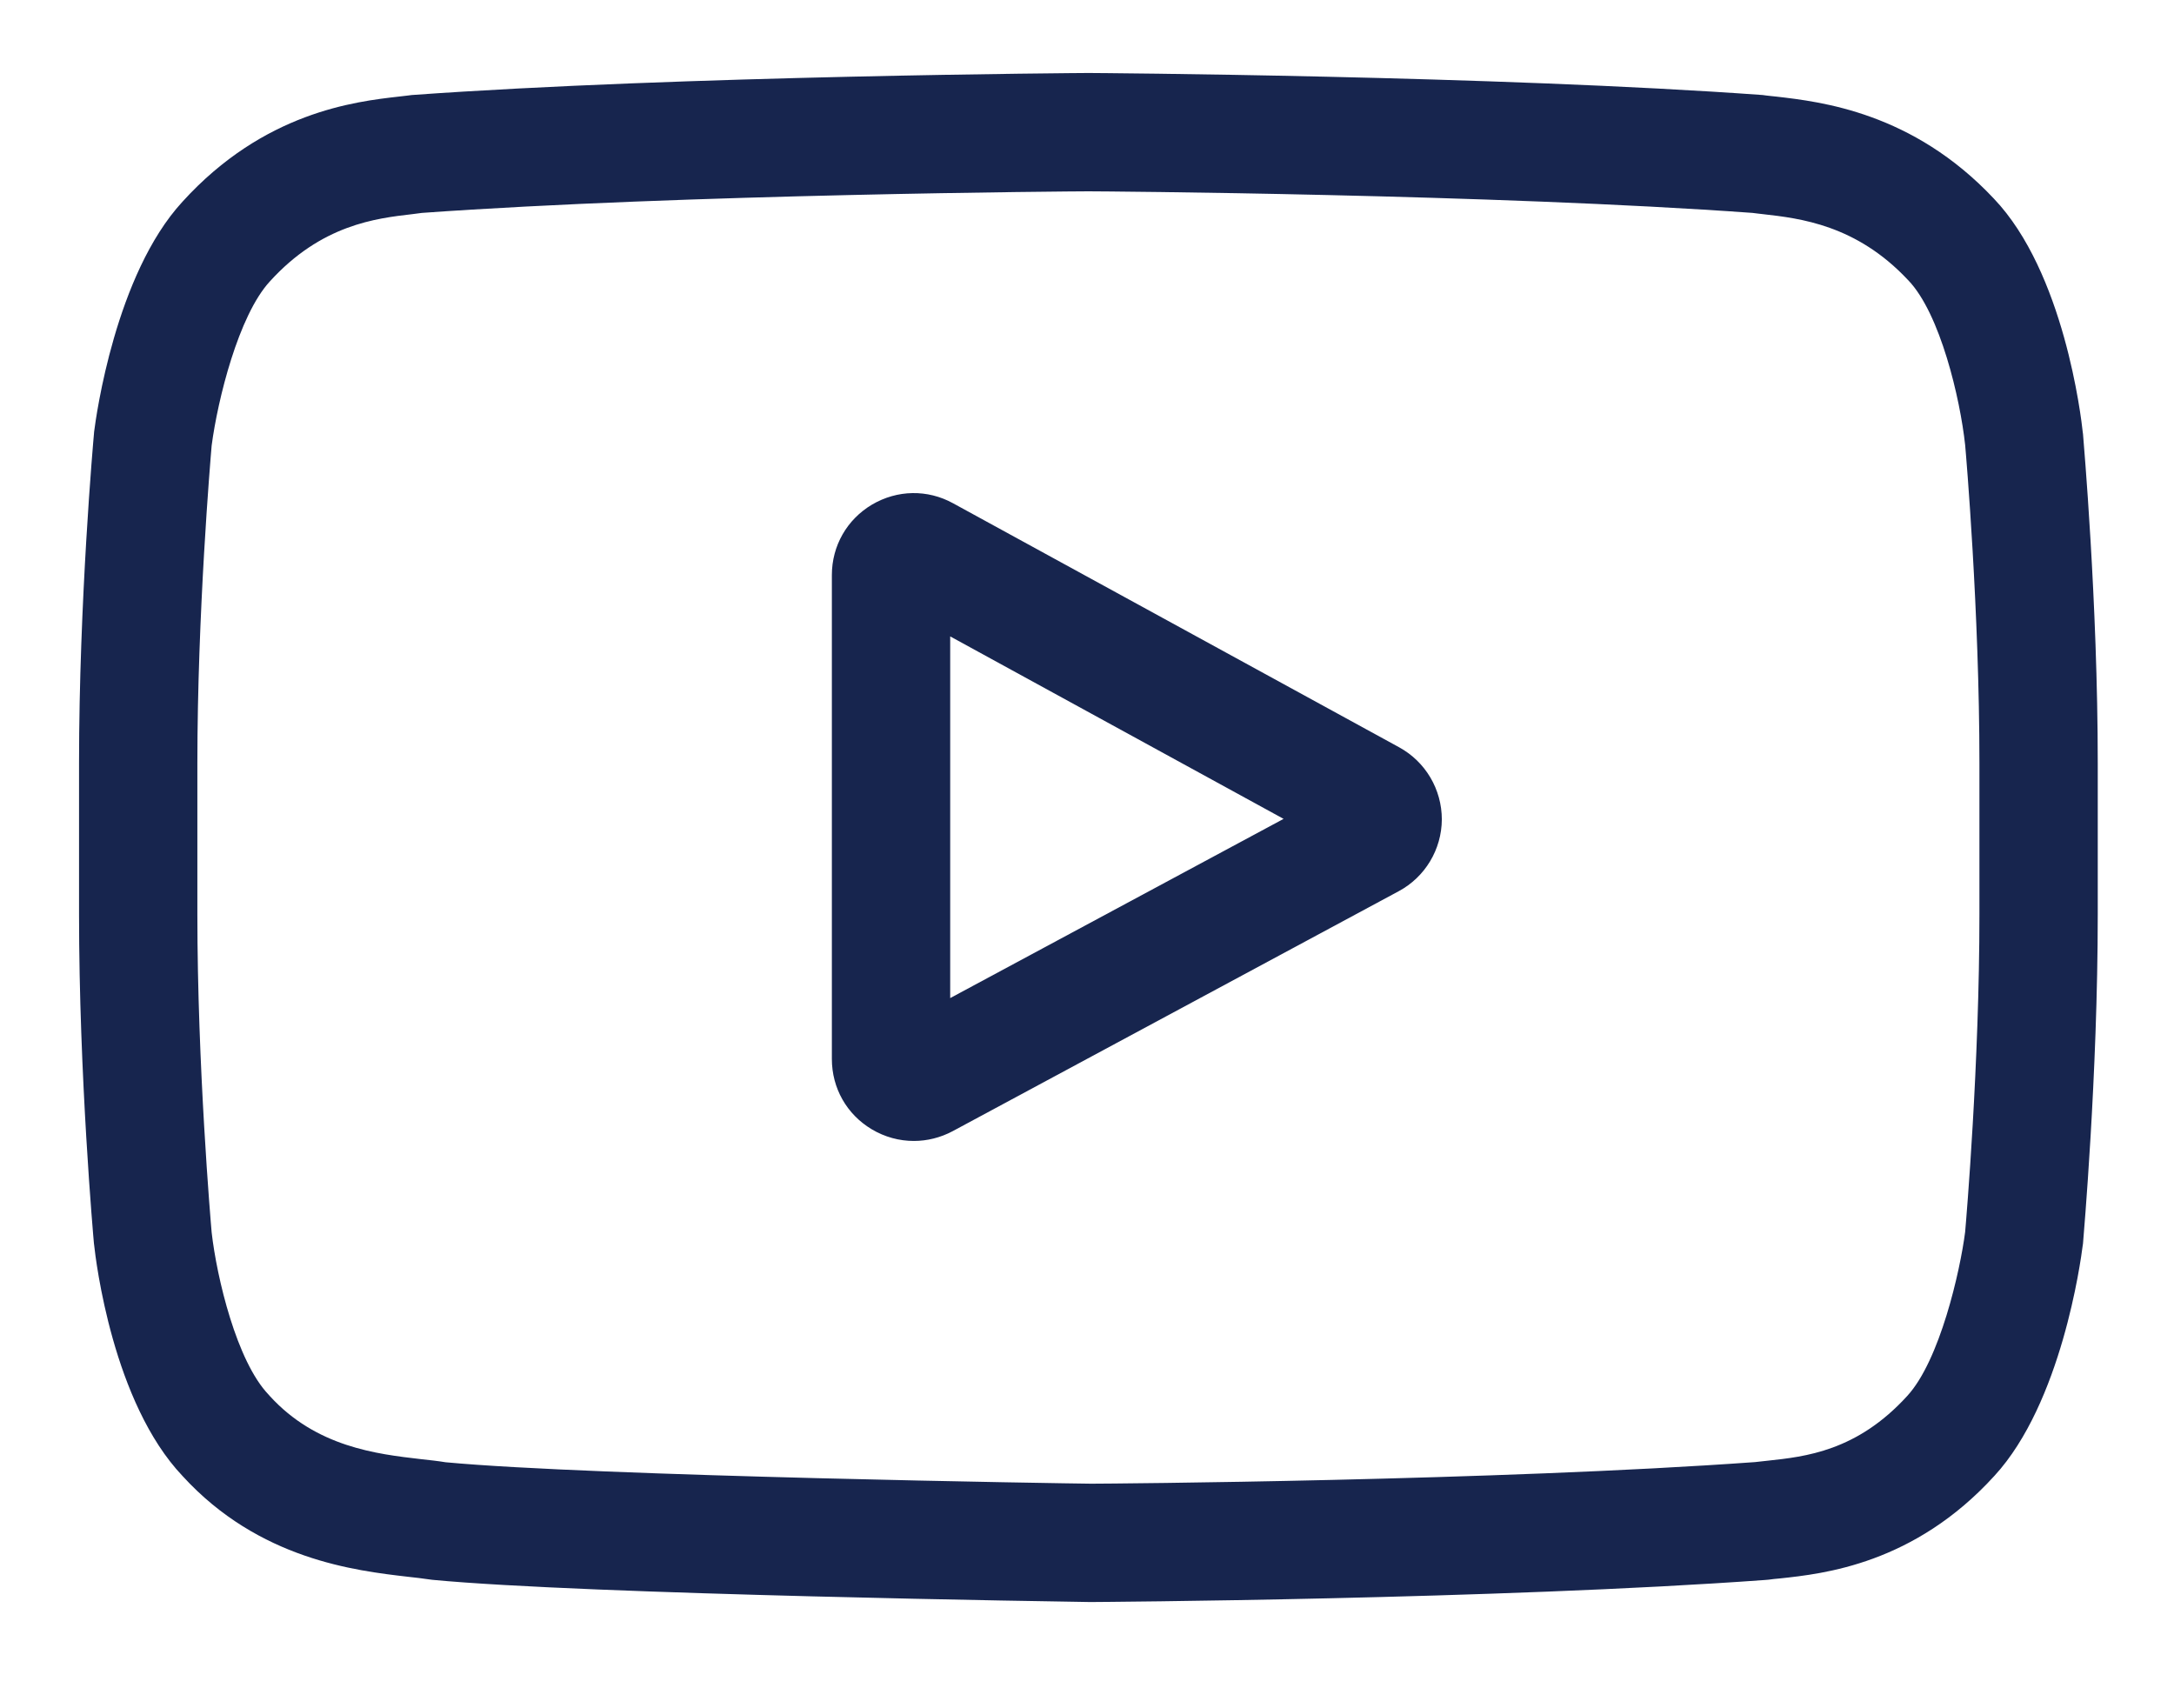 <svg width="14" height="11" viewBox="0 0 14 11" fill="none" xmlns="http://www.w3.org/2000/svg">
<path d="M9.01 4.812L6.138 3.241C5.973 3.15 5.778 3.154 5.616 3.249C5.454 3.345 5.357 3.515 5.357 3.703V6.819C5.357 7.007 5.453 7.176 5.614 7.272C5.698 7.322 5.791 7.347 5.885 7.347C5.97 7.347 6.056 7.326 6.135 7.284L9.007 5.739C9.177 5.648 9.284 5.47 9.285 5.277C9.285 5.083 9.18 4.905 9.01 4.812ZM6.119 6.427V4.098L8.266 5.273L6.119 6.427Z" fill="#17254E"/>
<path d="M13.414 2.794L13.413 2.788C13.402 2.683 13.292 1.753 12.84 1.279C12.317 0.722 11.724 0.655 11.439 0.622C11.415 0.62 11.394 0.617 11.374 0.615L11.352 0.612C9.633 0.487 7.037 0.47 7.012 0.47L7.009 0.47L7.007 0.47C6.981 0.47 4.385 0.487 2.651 0.612L2.628 0.615C2.61 0.617 2.59 0.619 2.568 0.622C2.286 0.654 1.699 0.722 1.175 1.299C0.744 1.767 0.619 2.678 0.606 2.781L0.605 2.794C0.601 2.837 0.509 3.874 0.509 4.915V5.887C0.509 6.928 0.601 7.965 0.605 8.008L0.606 8.015C0.617 8.118 0.726 9.031 1.176 9.505C1.668 10.043 2.29 10.114 2.624 10.153C2.677 10.159 2.723 10.164 2.754 10.169L2.784 10.173C3.776 10.268 6.887 10.314 7.019 10.316L7.023 10.316L7.027 10.316C7.053 10.316 9.649 10.299 11.367 10.174L11.39 10.172C11.412 10.169 11.436 10.166 11.463 10.164C11.743 10.134 12.326 10.072 12.844 9.503C13.275 9.034 13.399 8.124 13.412 8.021L13.414 8.008C13.417 7.964 13.509 6.928 13.509 5.887V4.915C13.509 3.874 13.417 2.838 13.414 2.794ZM12.747 5.887C12.747 6.851 12.663 7.842 12.655 7.933C12.623 8.184 12.492 8.761 12.282 8.989C11.958 9.345 11.625 9.38 11.383 9.406C11.353 9.409 11.326 9.412 11.301 9.415C9.639 9.535 7.142 9.554 7.027 9.554C6.898 9.553 3.832 9.506 2.87 9.416C2.821 9.408 2.767 9.402 2.711 9.396C2.426 9.363 2.037 9.318 1.737 8.989L1.73 8.981C1.524 8.766 1.396 8.227 1.363 7.936C1.357 7.868 1.271 6.864 1.271 5.887V4.915C1.271 3.953 1.355 2.962 1.363 2.869C1.402 2.573 1.536 2.032 1.737 1.813C2.07 1.446 2.422 1.406 2.655 1.379C2.677 1.376 2.698 1.374 2.717 1.371C4.404 1.25 6.919 1.232 7.009 1.232C7.099 1.232 9.614 1.25 11.286 1.371C11.306 1.374 11.329 1.376 11.353 1.379C11.592 1.406 11.954 1.448 12.286 1.802L12.289 1.805C12.495 2.02 12.623 2.568 12.655 2.865C12.661 2.93 12.747 3.936 12.747 4.915V5.887Z" fill="#17254E"/>
</svg>
